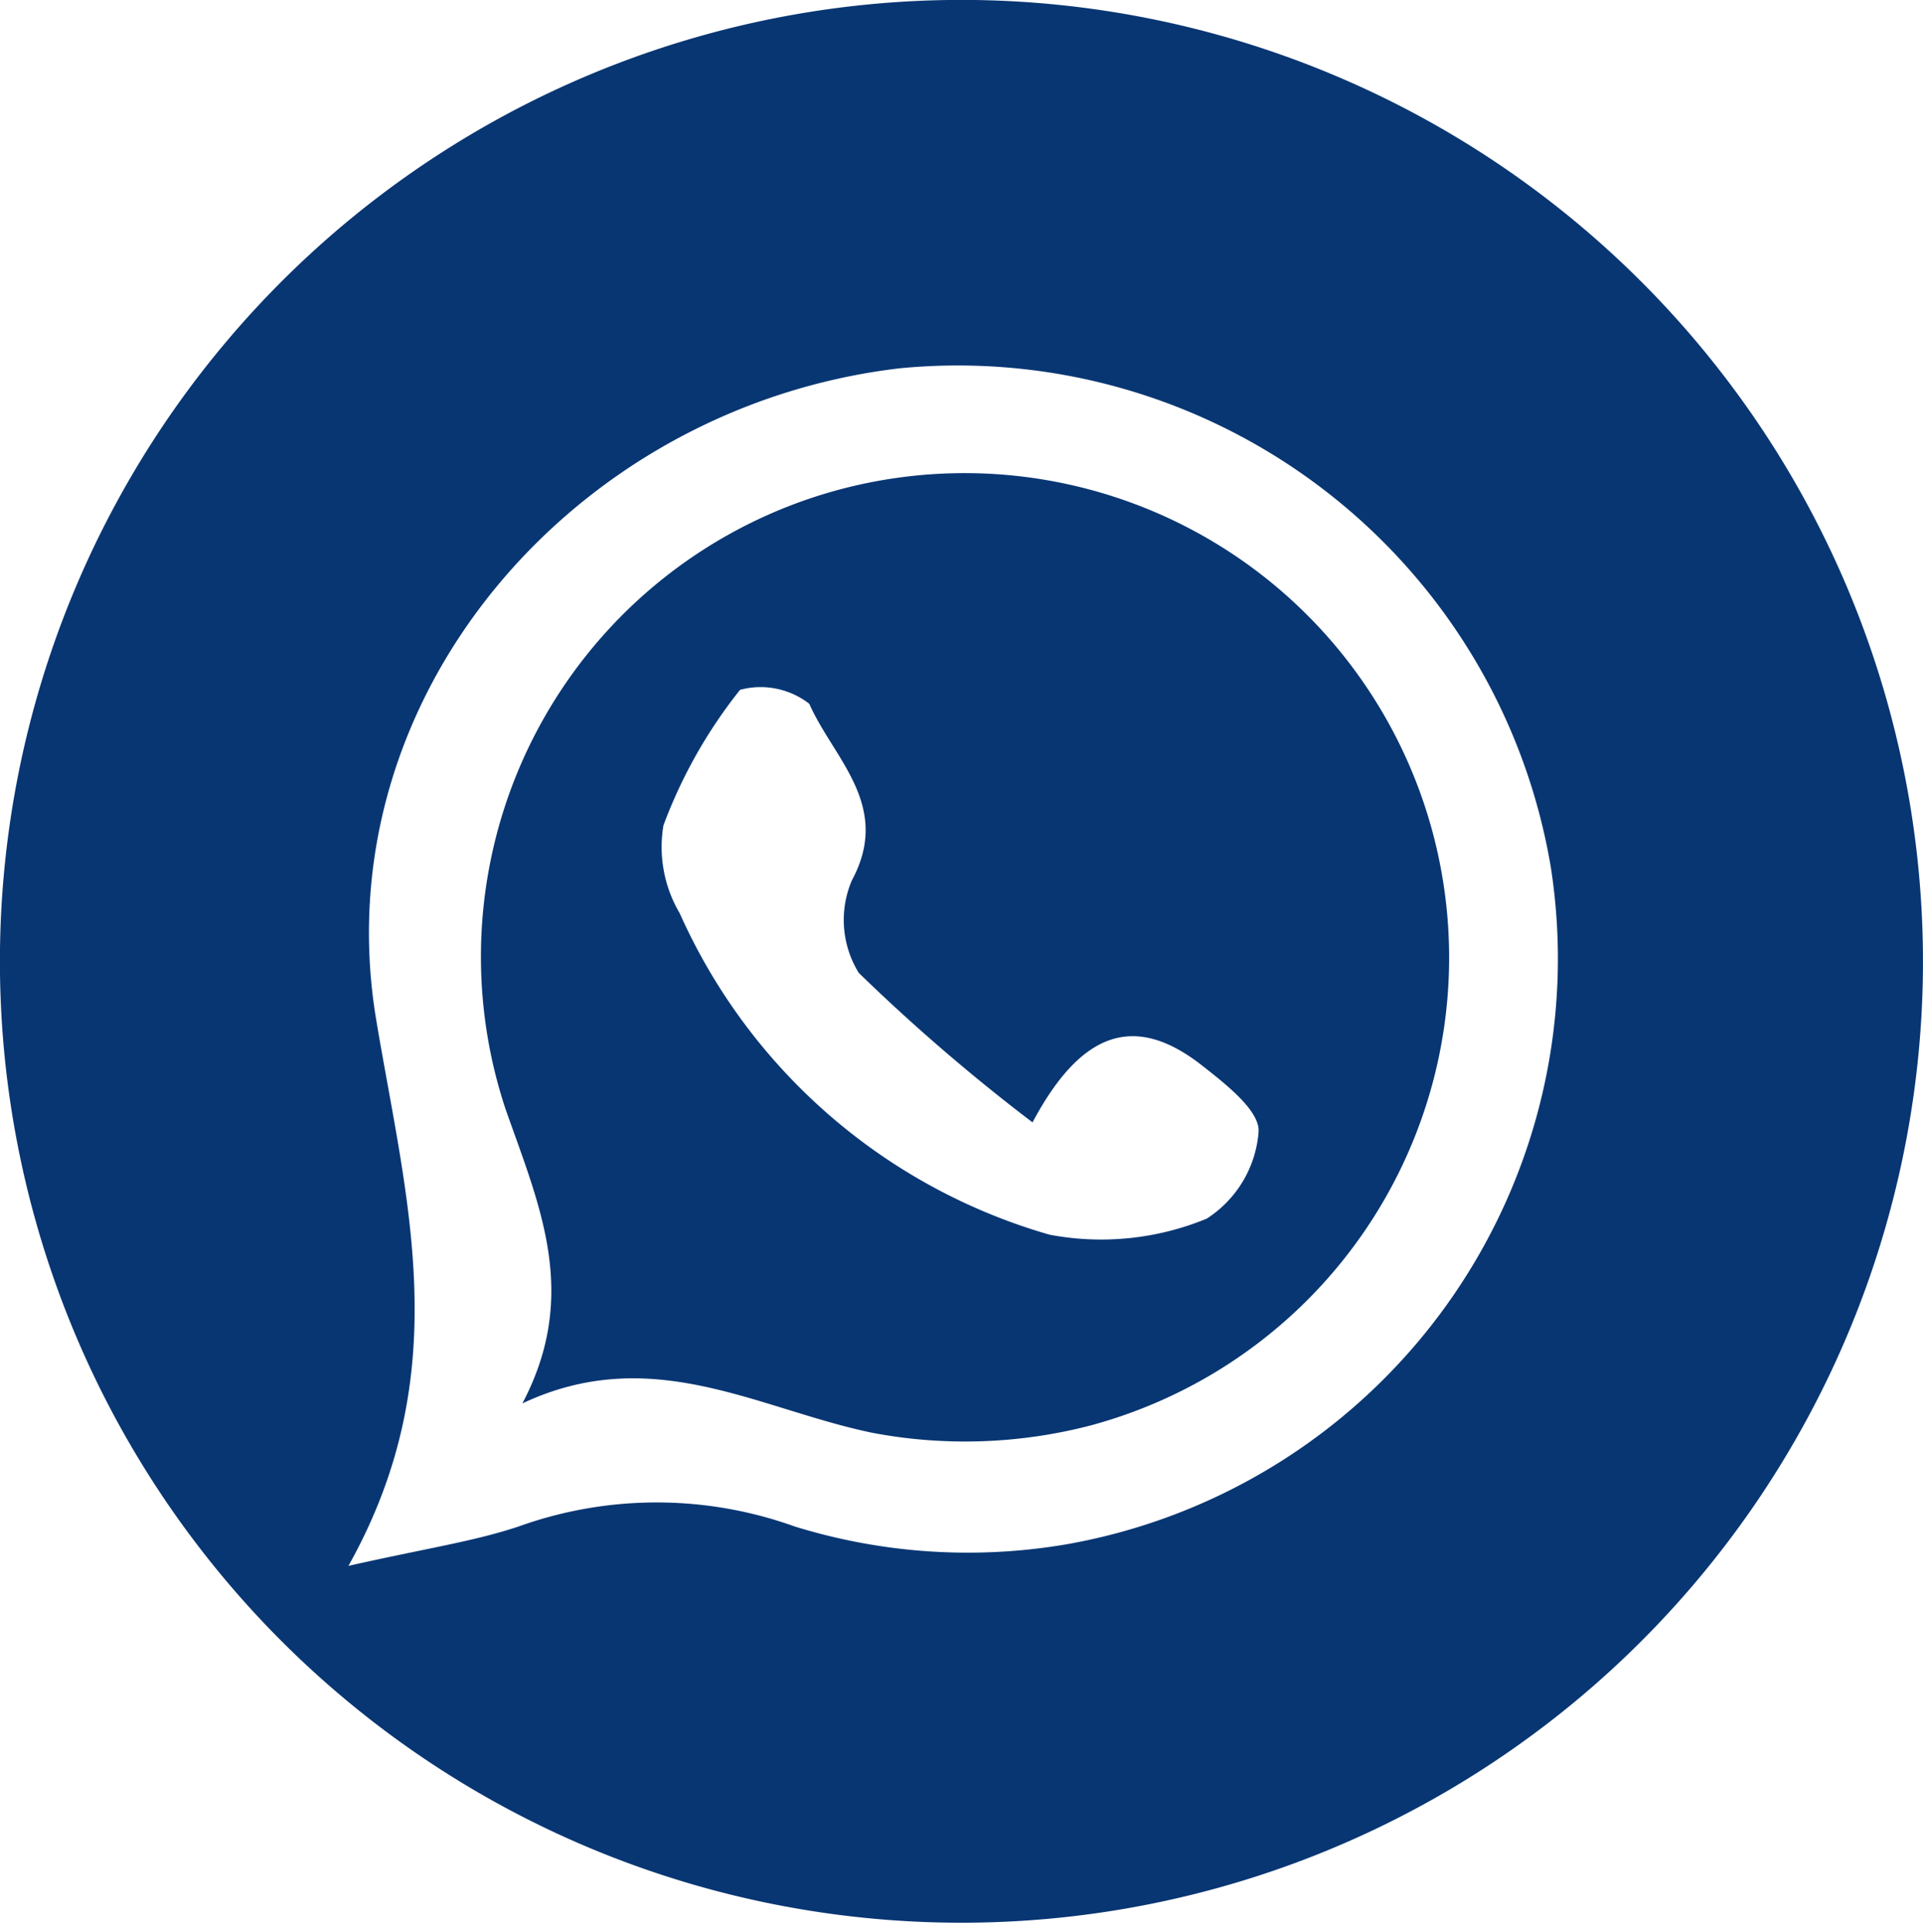 <svg xmlns="http://www.w3.org/2000/svg" width="37.019" height="37.198" viewBox="0 0 37.019 37.198"><path d="M2003.624,105.2a18.51,18.51,0,1,1-18.344-18.663A18.518,18.518,0,0,1,2003.624,105.2Zm-30.311,11.486c1.489-.337,2.409-.469,3.278-.759a7.86,7.86,0,0,1,5.313,0,11.276,11.276,0,0,0,5.235.343,11.45,11.45,0,0,0,9.322-13.031,11.576,11.576,0,0,0-12.537-9.61c-6.273.738-11.108,6.353-10.076,12.542C1974.431,109.663,1975.4,112.959,1973.313,116.687Z" transform="translate(-1966.606 -86.538)" fill="#083673"/><path d="M1993.4,130.085c1.118-2.121.315-3.834-.335-5.7a9.313,9.313,0,0,1,6.036-11.777,9.328,9.328,0,1,1,5.242,17.9,9.588,9.588,0,0,1-4.2.144C1997.951,130.2,1995.9,128.906,1993.4,130.085Zm9.821-5.411a36.407,36.407,0,0,1-3.345-2.878,1.941,1.941,0,0,1-.133-1.781c.776-1.441-.353-2.342-.82-3.4a1.526,1.526,0,0,0-1.332-.269,9.488,9.488,0,0,0-1.475,2.609,2.507,2.507,0,0,0,.313,1.693,11.171,11.171,0,0,0,7.118,6.188,5.329,5.329,0,0,0,3.026-.308,2.185,2.185,0,0,0,1-1.675c.023-.415-.662-.939-1.122-1.3C2005.211,122.6,2004.177,122.877,2003.221,124.674Z" transform="translate(-1983.344 -103.065)" fill="#083673"/></svg>